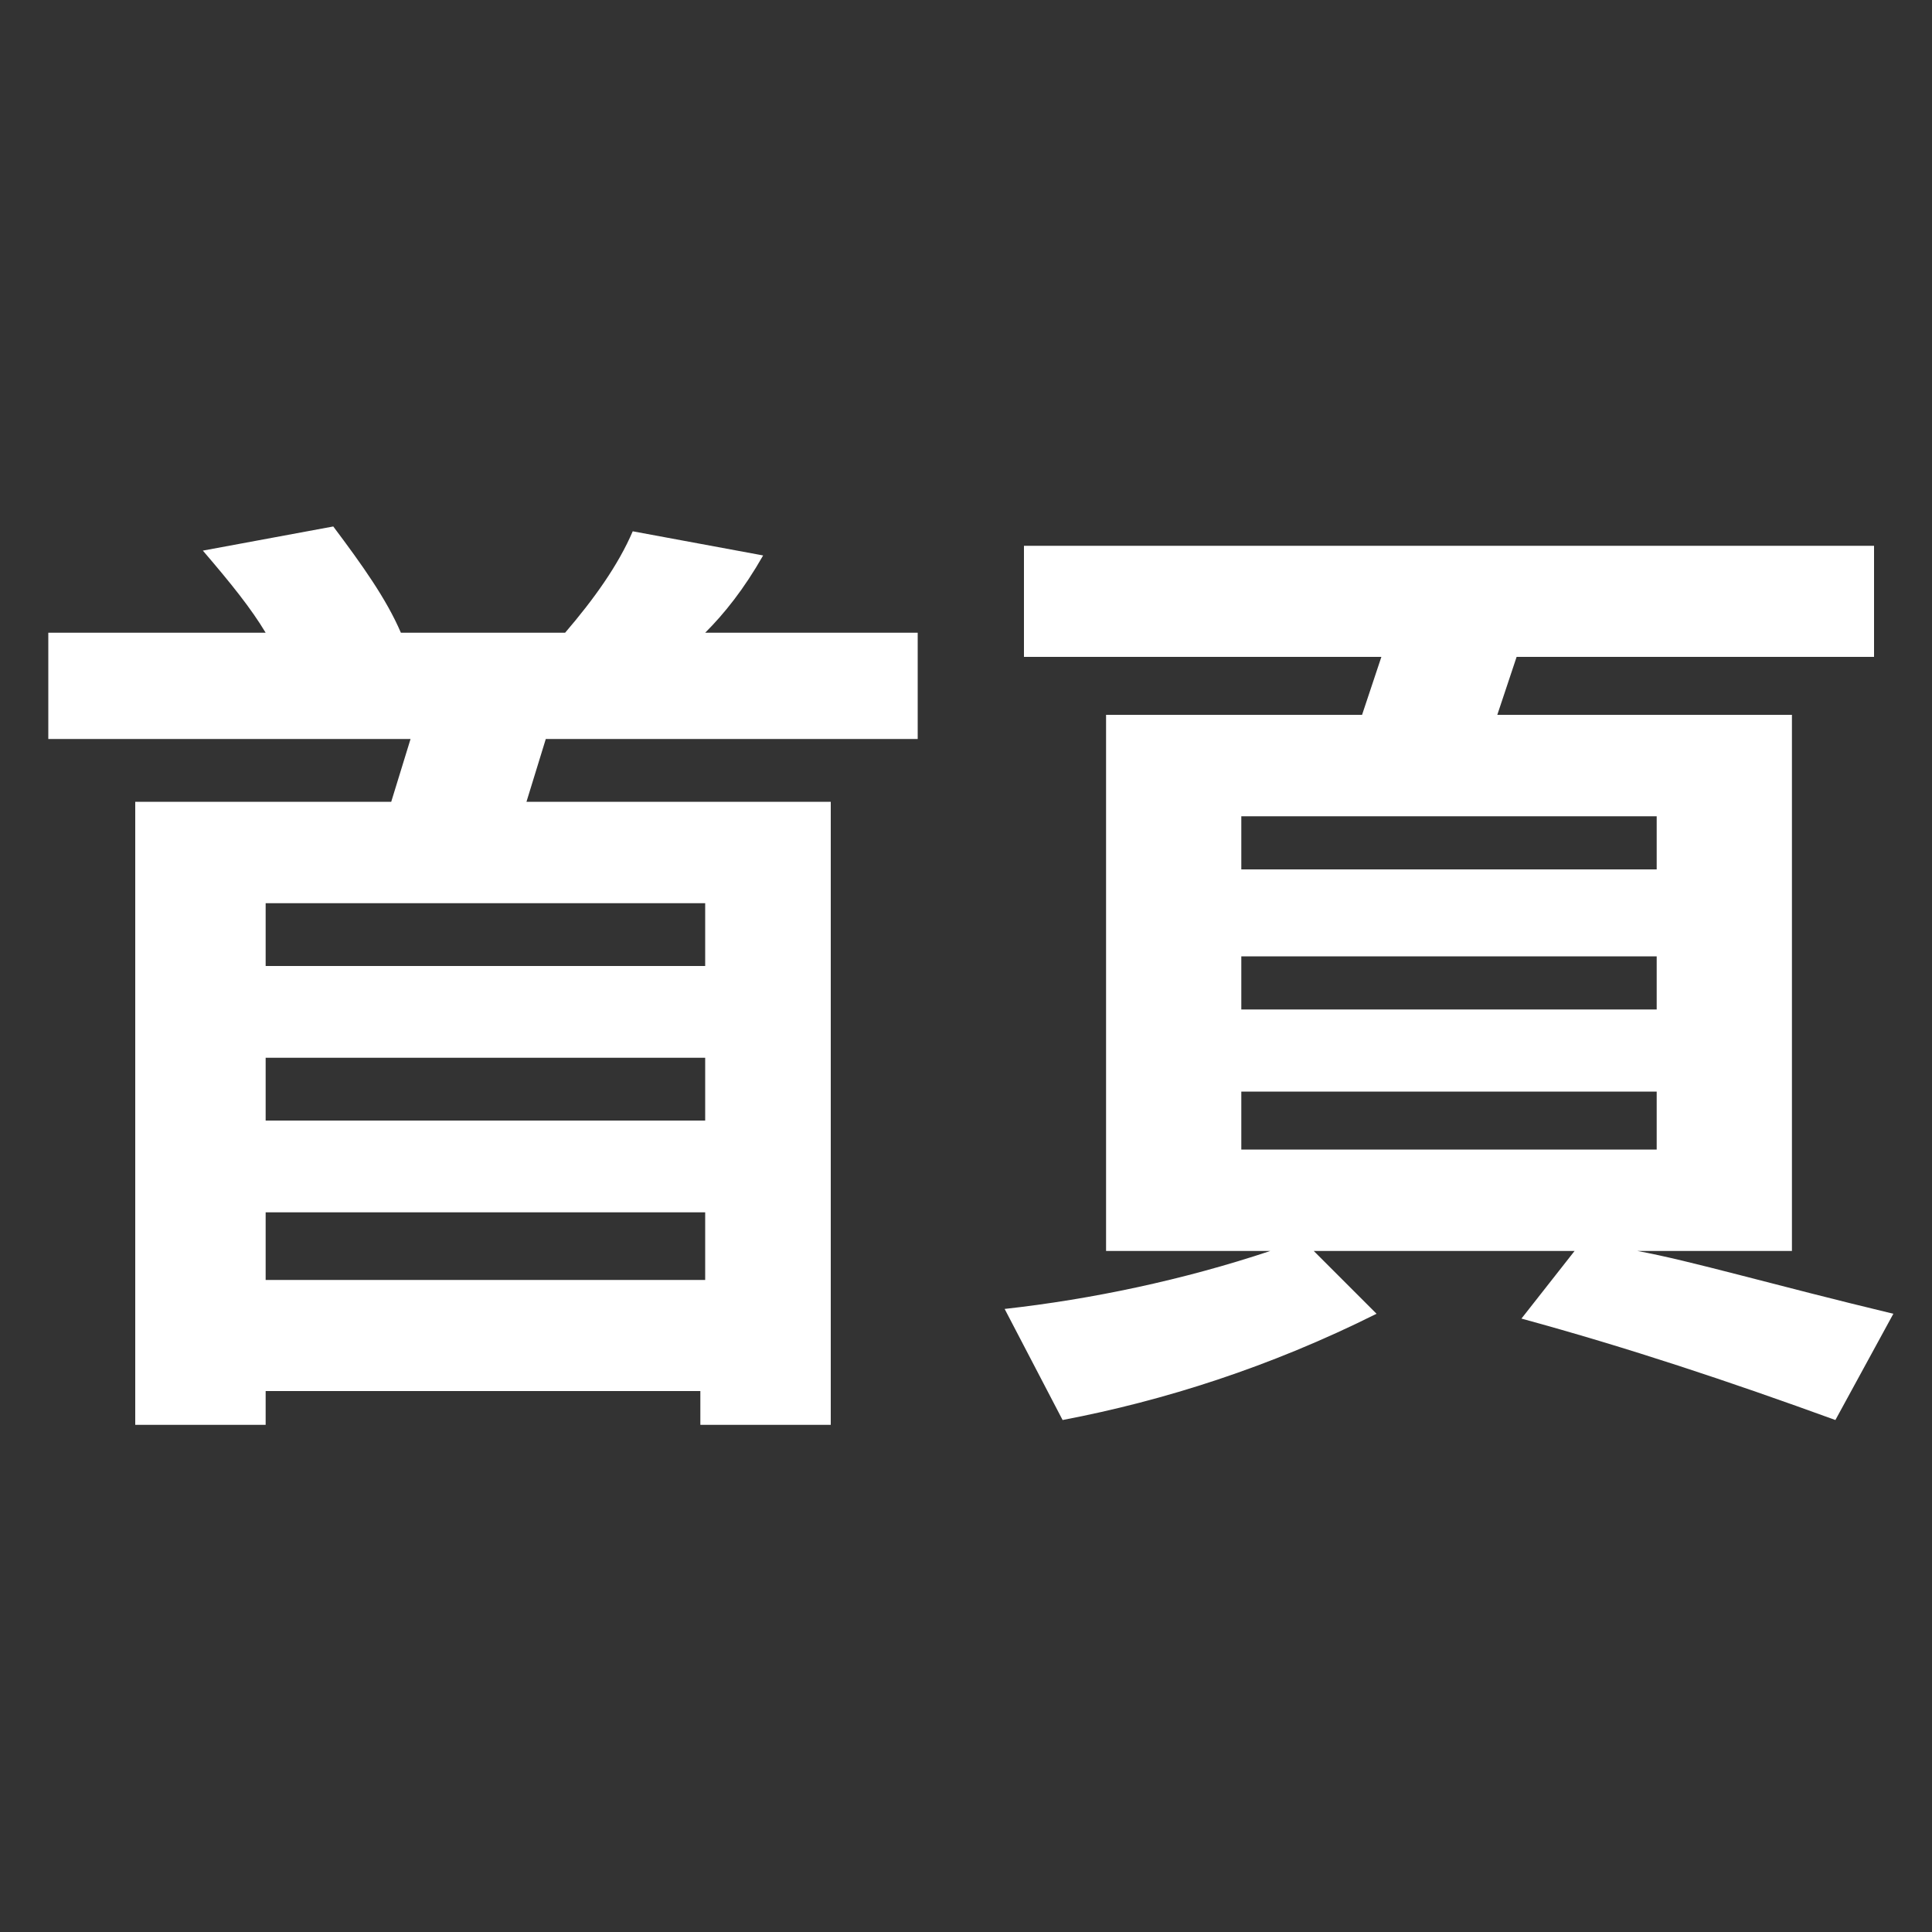 <?xml version="1.0" encoding="utf-8"?>
<!-- Generator: Adobe Illustrator 23.0.3, SVG Export Plug-In . SVG Version: 6.00 Build 0)  -->
<svg version="1.1" id="圖層_1" xmlns="http://www.w3.org/2000/svg" xmlns:xlink="http://www.w3.org/1999/xlink" x="0px" y="0px"
	 viewBox="0 0 40 40" style="enable-background:new 0 0 40 40;" xml:space="preserve">
<rect x="0" y="0" width="40" height="40" fill="#333333" stroke="none"/>
<style type="text/css">
	.st0{fill:#FFFFFF;}
	.st1{fill:#383838;}
</style>
<g>
	<path class="st0" d="M19,13.1v2.2h-7.7l-0.4,1.3h6.3v12.9h-2.7v-0.7H5.5v0.7H2.8V16.6h5.3l0.4-1.3H1v-2.2h4.5
		c-0.3-0.5-0.7-1-1.3-1.7l2.7-0.5c0.6,0.8,1.1,1.5,1.4,2.2h3.4c0.6-0.7,1.1-1.4,1.4-2.1l2.7,0.5c-0.4,0.7-0.8,1.2-1.2,1.6H19z
		 M5.5,20h9.1v-1.3H5.5V20z M5.5,23.2h9.1v-1.3H5.5V23.2z M5.5,26.5h9.1v-1.4H5.5V26.5z"/>
	<path class="st0" d="M39.2,27.2L38,29.4c-2.2-0.8-4.3-1.5-6.5-2.1l1.1-1.4h-5.4l1.3,1.3c-2.2,1.1-4.4,1.8-6.5,2.2l-1.2-2.3
		c1.8-0.2,3.7-0.6,5.5-1.2h-3.4V14.8h5.3l0.4-1.2h-7.4v-2.3h17.6v2.3h-7.4L31,14.8h6.1v11.1h-3.2C35,26.1,36.7,26.6,39.2,27.2z
		 M34.3,16.9h-8.6V18h8.6V16.9z M25.7,20.9h8.6v-1.1h-8.6V20.9z M25.7,23.8h8.6v-1.2h-8.6V23.8z"/>
</g>
</svg>

